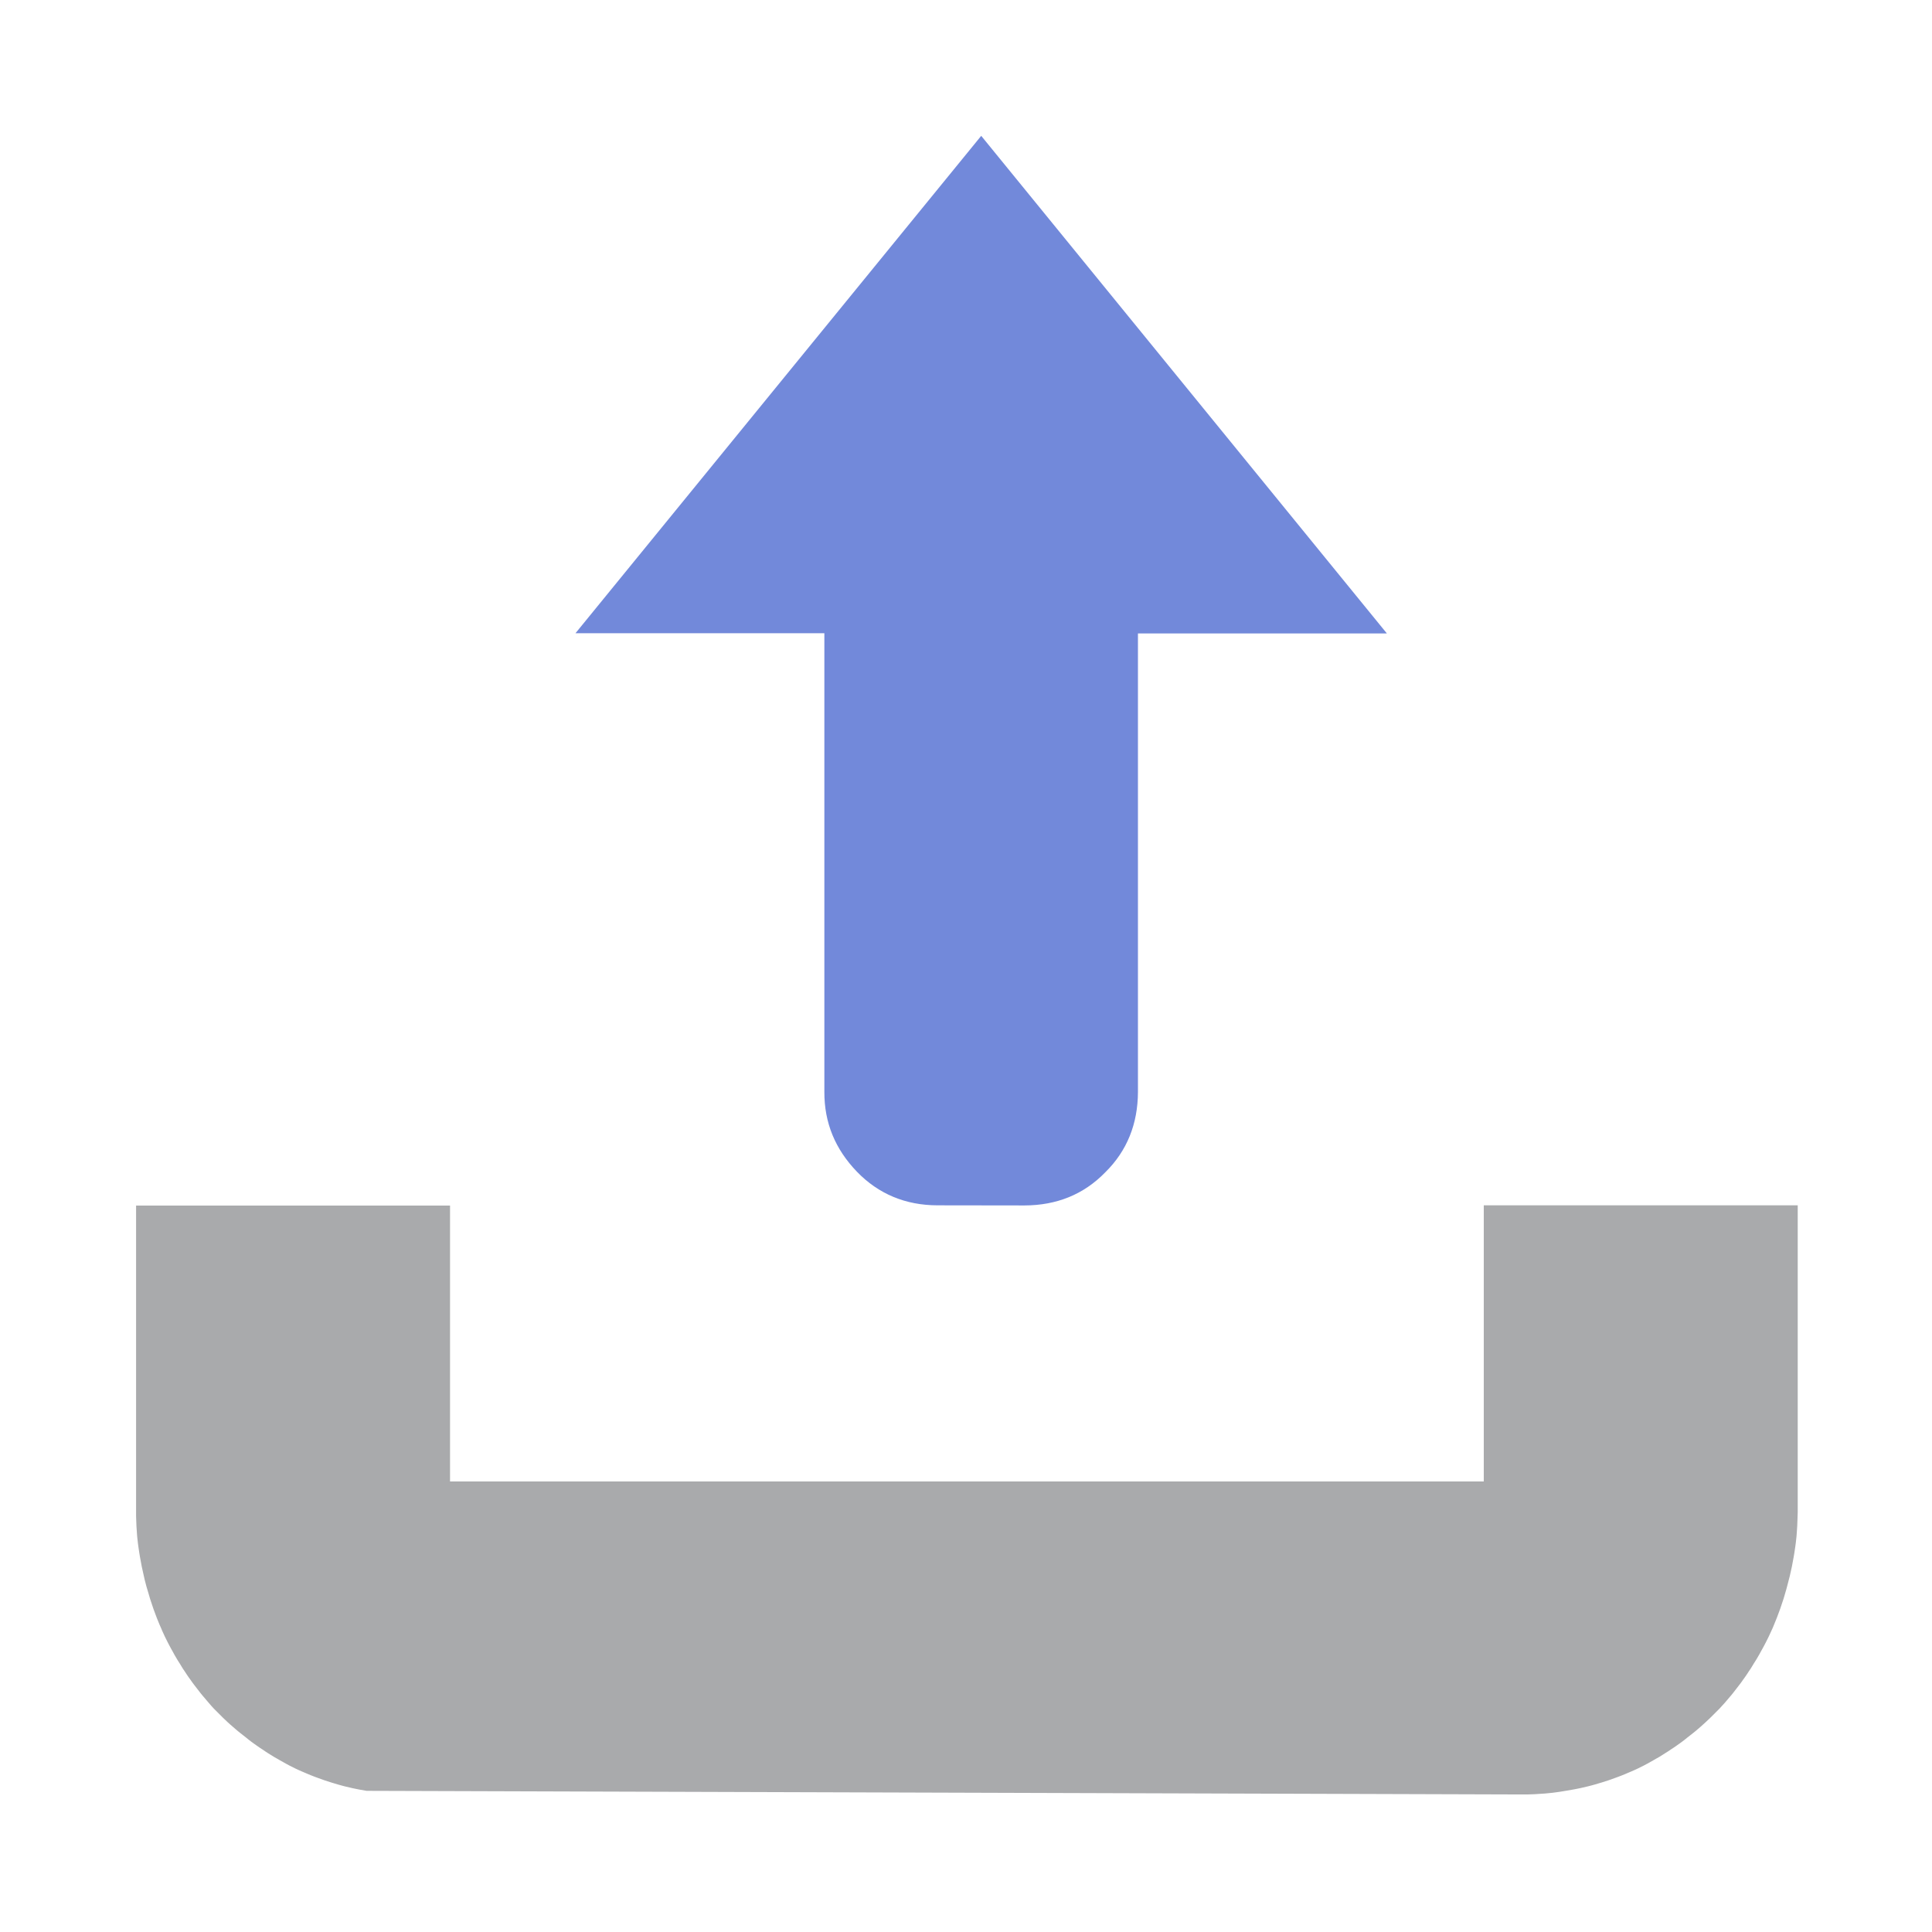<?xml version="1.0" encoding="utf-8"?>
<svg xmlns="http://www.w3.org/2000/svg" xmlns:xlink="http://www.w3.org/1999/xlink" id="client-upload" width="16"
     height="16" viewBox="0 0 16 16" x="256" y="352">
    <path fill="#a9aaac"
          d="M3.723 12.269h8.565v-2.287h2.6v2.516l-0 0.024-0.001 0.030-0.001 0.030-0.001 0.027-0.001 0.027-0.002 0.030-0.002 0.030-0.002 0.027-0.003 0.027-0.003 0.027-0.004 0.030-0.004 0.027-0.004 0.027-0.005 0.030-0.005 0.027-0.005 0.027-0.005 0.027-0.006 0.027-0.006 0.027-0.006 0.027-0.007 0.027-0.007 0.027-0.007 0.027-0.008 0.030-0.008 0.027-0.006 0.021-0.008 0.027-0.010 0.030-0.009 0.027-0.008 0.024-0.010 0.027-0.010 0.027-0.009 0.024-0.011 0.027-0.011 0.027-0.011 0.027-0.011 0.024-0.011 0.024-0.012 0.026-0.013 0.026-0.012 0.024-0.012 0.023-0.014 0.026-0.013 0.023-0.014 0.026-0.027 0.046-0.016 0.025-0.014 0.023-0.014 0.023-0.015 0.022-0.015 0.023-0.017 0.025-0.016 0.022-0.014 0.020-0.018 0.024-0.017 0.022-0.017 0.022-0.017 0.022-0.018 0.022-0.018 0.021-0.016 0.019-0.018 0.021-0.021 0.023-0.019 0.021-0.018 0.018-0.018 0.018-0.020 0.020-0.022 0.022-0.019 0.018-0.019 0.018-0.021 0.019-0.021 0.019-0.022 0.019-0.020 0.017-0.021 0.017-0.023 0.018-0.023 0.018-0.021 0.017-0.022 0.017-0.022 0.016-0.024 0.017-0.023 0.016-0.023 0.015-0.025 0.017-0.024 0.015-0.025 0.016-0.024 0.015-0.023 0.013-0.026 0.015-0.025 0.014-0.025 0.014-0.026 0.014-0.026 0.013-0.026 0.013-0.026 0.012-0.027 0.012-0.026 0.011-0.028 0.012-0.027 0.011-0.026 0.010-0.027 0.010-0.028 0.010-0.028 0.010-0.028 0.009-0.028 0.009-0.027 0.008-0.030 0.009-0.029 0.008-0.027 0.007-0.030 0.007-0.030 0.007-0.029 0.006-0.030 0.006-0.029 0.005-0.029 0.005-0.030 0.005-0.031 0.005-0.029 0.004-0.030 0.004-0.030 0.003-0.030 0.003-0.031 0.002-0.030 0.002-0.030 0.002-0.030 0.001-0.031 0.001-0.027 0-9.581-0.030-0.029-0.005-0.029-0.005-0.030-0.006-0.029-0.006-0.030-0.007-0.030-0.007-0.027-0.007-0.029-0.008-0.030-0.009-0.027-0.008-0.028-0.009-0.028-0.009-0.028-0.010-0.028-0.010-0.027-0.010-0.026-0.010-0.027-0.011-0.028-0.012-0.026-0.011-0.027-0.012-0.026-0.012-0.026-0.013-0.026-0.013-0.026-0.014-0.025-0.014-0.025-0.014-0.026-0.015-0.023-0.013-0.024-0.015-0.026-0.016-0.023-0.015-0.025-0.017-0.023-0.015-0.023-0.016-0.024-0.017-0.022-0.016-0.022-0.017-0.021-0.017-0.023-0.018-0.023-0.018-0.021-0.017-0.020-0.017-0.022-0.019-0.022-0.019-0.021-0.019-0.019-0.018-0.019-0.018-0.022-0.022-0.020-0.020-0.018-0.018-0.018-0.018-0.019-0.021-0.020-0.023-0.018-0.021-0.016-0.019-0.018-0.021-0.018-0.022-0.017-0.022-0.017-0.022-0.017-0.022-0.018-0.024-0.014-0.020-0.016-0.022-0.017-0.025-0.015-0.023-0.015-0.022-0.014-0.023-0.014-0.023-0.016-0.025-0.027-0.046-0.014-0.026-0.013-0.023-0.014-0.026-0.012-0.023-0.012-0.024-0.013-0.026-0.012-0.026-0.011-0.024-0.010-0.024-0.012-0.027-0.011-0.027-0.011-0.027-0.009-0.024-0.010-0.027-0.010-0.027-0.008-0.024-0.009-0.027-0.010-0.030-0.007-0.024-0.007-0.024-0.009-0.030-0.008-0.027-0.007-0.027-0.007-0.027-0.006-0.027-0.006-0.027-0.006-0.027-0.006-0.027-0.005-0.027-0.005-0.027-0.005-0.027-0.005-0.030-0.004-0.027-0.004-0.027-0.004-0.030-0.003-0.027-0.003-0.027-0.002-0.027-0.002-0.030-0.002-0.030-0.001-0.027-0.001-0.027-0.001-0.030-0-0.027-0-0.024v-2.519h2.6v2.287z"></path>
    <path fill="#7289da"
          d="M11.484 5.244l-3.358-4.119-3.36 4.119h2.061v3.798c-0.001 0.257 0.090 0.475 0.27 0.662 0.178 0.184 0.403 0.278 0.668 0.278l0.72 0.001c0.265-0.001 0.489-0.090 0.668-0.274 0.181-0.178 0.27-0.402 0.271-0.666v-3.797l2.061-0z"></path>
</svg>